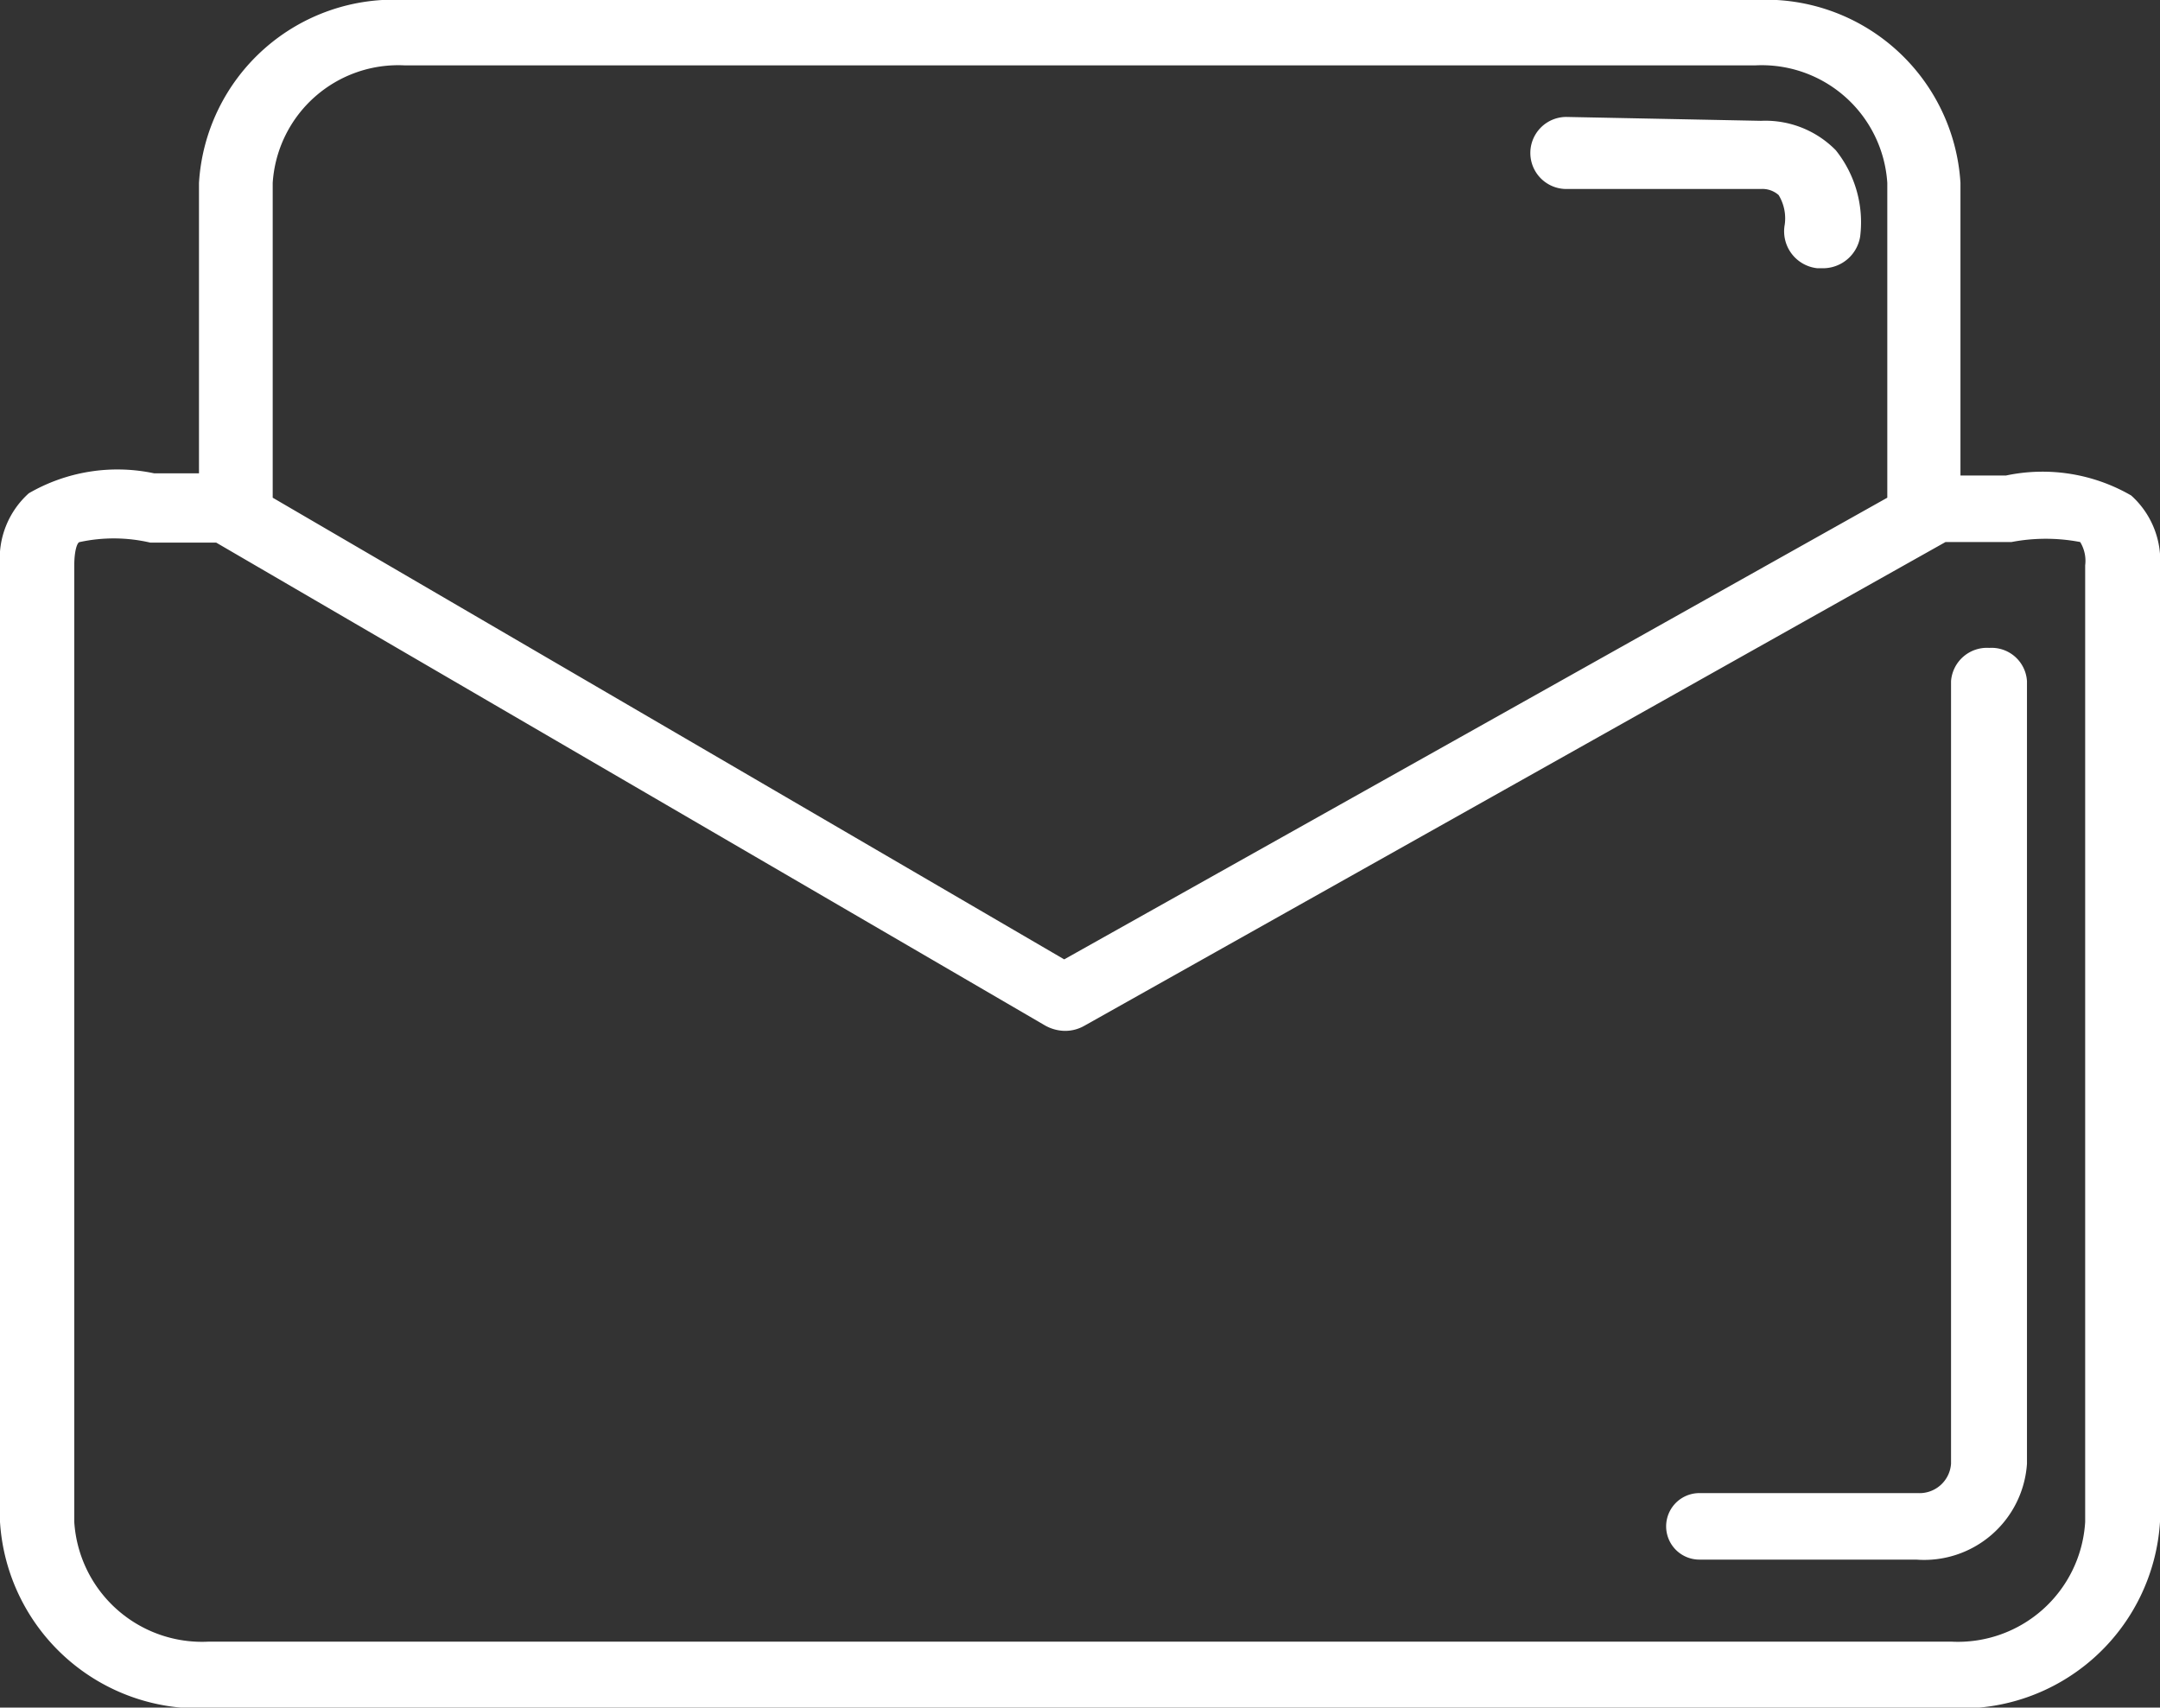 <svg id="Calque_1" data-name="Calque 1" xmlns="http://www.w3.org/2000/svg" viewBox="0 0 38.97 30.81"><rect x="0" y="0" width="38.97" height="30.81" fill="#333333" stroke="none"/><defs><style>.cls-1{fill:#fff;fill-rule:evenodd;}</style></defs><g id="Page-1"><g id="_-Home-desktop-1680" data-name="-Home-desktop-1680"><g id="picto-1"><path id="Combined-Shape" class="cls-1" d="M32.46.59a3.52,3.52,0,0,1,3.71,3.3V9.17h.18l.64,0a3.19,3.19,0,0,1,2.26.36,1.58,1.58,0,0,1,.52,1.3V28.05A3.59,3.59,0,0,1,36,31.41H4.57A3.59,3.59,0,0,1,.8,28.05V10.79a1.58,1.58,0,0,1,.52-1.3,3.19,3.19,0,0,1,2.26-.36l.81,0V3.89A3.52,3.52,0,0,1,8.11.59ZM2.24,10.37c-.05,0-.1.17-.1.42V28.05a2.31,2.31,0,0,0,2.43,2.16H36a2.3,2.3,0,0,0,2.42-2.16V10.79a.65.65,0,0,0-.09-.42,3.29,3.29,0,0,0-1.24,0c-.34,0-.71,0-1.09,0h-.1l0,0h0L20.36,19.1a.7.7,0,0,1-.35.09.75.75,0,0,1-.36-.1L4.7,10.38l0,0h-.1c-.39,0-.75,0-1.09,0A2.91,2.91,0,0,0,2.24,10.37Zm34.45,1.91a.64.64,0,0,1,.68.6V27a1.86,1.86,0,0,1-2,1.73H31.46a.6.6,0,1,1,0-1.2H35.4A.57.57,0,0,0,36,27V12.88A.65.65,0,0,1,36.69,12.28ZM32.46,1.77H8.11A2.27,2.27,0,0,0,5.72,3.89V9.57L20,17.9,34.85,9.57V3.89A2.27,2.27,0,0,0,32.46,1.77Zm.11,1a1.78,1.78,0,0,1,1.35.53,2.08,2.08,0,0,1,.44,1.56.68.68,0,0,1-.68.57h-.09A.67.67,0,0,1,33,4.64a.81.81,0,0,0-.11-.53A.44.44,0,0,0,32.57,4H29.06a.65.65,0,1,1,0-1.3Z" transform="translate(-0.8 -0.59)"/></g></g></g></svg>